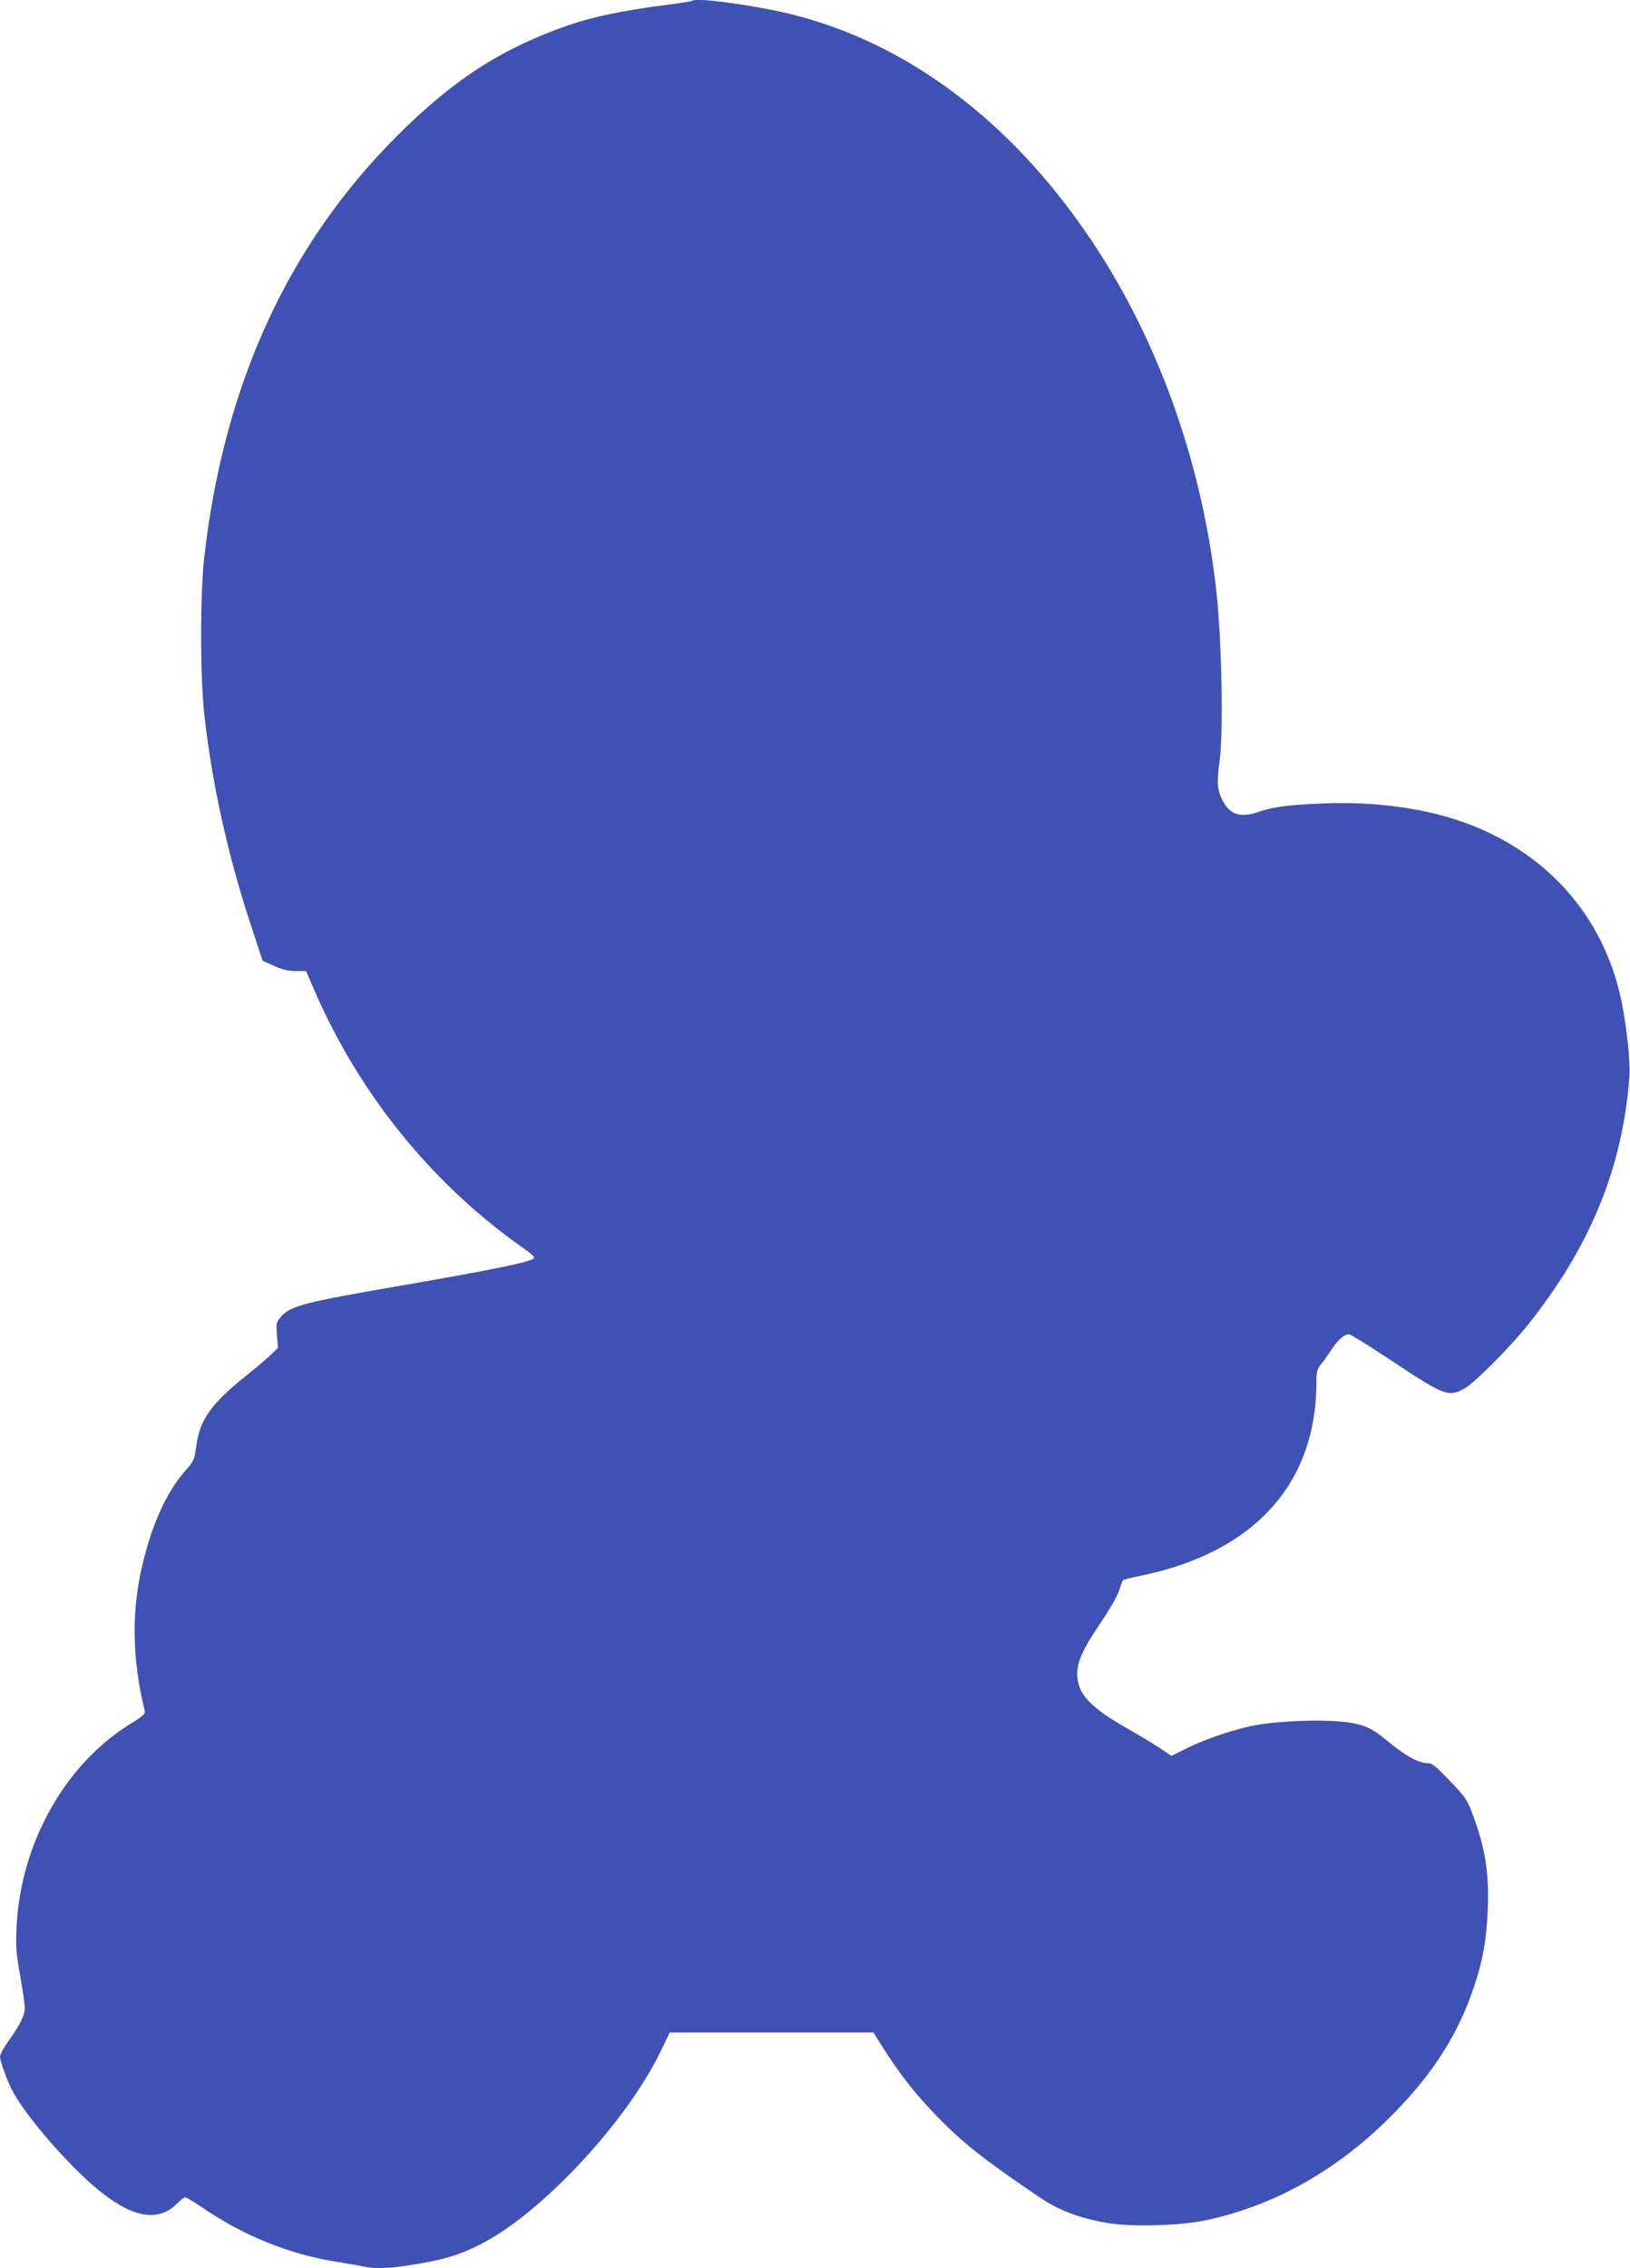 <?xml version="1.0" standalone="no"?>
<!DOCTYPE svg PUBLIC "-//W3C//DTD SVG 20010904//EN"
 "http://www.w3.org/TR/2001/REC-SVG-20010904/DTD/svg10.dtd">
<svg version="1.0" xmlns="http://www.w3.org/2000/svg"
 width="920pt" height="1280pt" viewBox="0 0 920 1280"
 preserveAspectRatio="xMidYMid meet">
<g transform="translate(0,1280) scale(0.1,-0.1)"
fill="#3f51b5" stroke="none">
<path d="M3909 12796 c-3 -3 -77 -15 -165 -26 -220 -28 -397 -65 -529 -110
-382 -132 -655 -308 -976 -629 -613 -614 -973 -1398 -1085 -2366 -25 -209 -25
-689 0 -905 42 -377 132 -786 258 -1168 l70 -214 65 -29 c48 -21 80 -29 123
-29 l58 0 37 -87 c259 -607 678 -1123 1209 -1491 26 -18 44 -37 41 -42 -13
-20 -224 -64 -745 -154 -562 -97 -632 -115 -687 -180 -24 -29 -25 -35 -20
-101 l6 -71 -42 -41 c-23 -22 -87 -76 -142 -120 -193 -155 -256 -243 -277
-392 -11 -80 -14 -86 -64 -143 -101 -116 -179 -284 -234 -503 -69 -272 -67
-549 7 -850 4 -17 -10 -30 -79 -72 -372 -229 -623 -677 -645 -1153 -4 -107 -2
-146 21 -271 14 -80 26 -161 26 -180 0 -42 -26 -94 -90 -184 -27 -38 -50 -79
-50 -90 0 -24 39 -135 68 -190 56 -111 240 -335 401 -487 240 -228 414 -276
535 -149 17 17 35 31 42 31 6 0 54 -29 105 -64 228 -155 487 -259 749 -300 58
-10 127 -21 153 -27 73 -14 144 -11 280 11 169 27 256 53 372 111 344 171 831
691 1026 1097 l49 102 575 0 575 0 36 -58 c111 -176 192 -281 328 -421 144
-147 268 -245 581 -456 104 -70 225 -115 381 -141 136 -22 408 -14 549 16 396
84 760 292 1070 612 219 224 358 446 445 707 50 149 70 263 77 432 9 211 -15
356 -88 548 -28 75 -41 93 -127 182 -80 84 -99 99 -126 99 -48 0 -123 41 -211
114 -101 84 -141 103 -245 117 -138 19 -422 6 -550 -24 -131 -31 -262 -78
-362 -128 l-76 -38 -64 43 c-35 23 -106 66 -158 96 -238 133 -310 209 -310
327 1 68 34 140 131 283 48 71 94 150 104 180 9 30 20 58 24 62 3 4 51 16 106
27 634 132 984 518 985 1088 0 60 4 76 23 100 13 15 40 53 61 85 37 57 73 88
100 88 9 0 111 -63 227 -140 312 -208 335 -217 426 -165 59 34 252 228 354
355 356 445 539 894 576 1410 5 77 -15 269 -43 410 -99 493 -433 866 -923
1030 -218 73 -486 107 -761 96 -193 -8 -278 -18 -360 -46 -106 -36 -161 -21
-204 53 -35 59 -40 108 -23 227 23 163 13 697 -19 975 -82 728 -336 1430 -722
1995 -442 649 -1017 1081 -1658 1245 -195 51 -555 101 -575 81z"/>
</g>
</svg>
